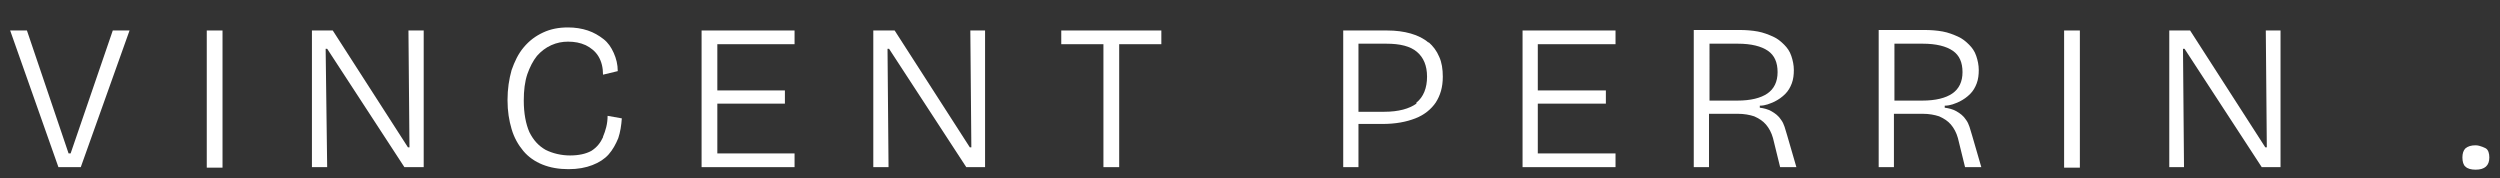 <?xml version="1.0" encoding="UTF-8"?>
<svg id="Calque_1" data-name="Calque 1" xmlns="http://www.w3.org/2000/svg" viewBox="0 0 49.21 3.51">
  <rect x="0" y="0" width="49.21" height="3.51" fill="#333333" stroke="none"/>
  <defs>
    <style>
      .cls-1 {
        fill: #fff;
      }
    </style>
  </defs>
  <polygon class="cls-1" points="1.39 3.02 1.35 3.02 .53 .6 .2 .6 1.15 3.29 1.59 3.29 2.55 .6 2.22 .6 1.39 3.02"/>
  <rect class="cls-1" x="4.07" y=".6" width=".31" height="2.7"/>
  <polygon class="cls-1" points="8.06 2.9 8.03 2.9 6.55 .6 6.14 .6 6.14 3.29 6.44 3.29 6.41 .96 6.44 .96 7.96 3.29 8.34 3.29 8.34 .6 8.04 .6 8.06 2.9"/>
  <path class="cls-1" d="M11.87,2.7c-.05,.11-.12,.2-.23,.27-.11,.06-.25,.09-.42,.09s-.34-.04-.48-.11c-.14-.08-.24-.19-.32-.35-.07-.16-.11-.37-.11-.62,0-.2,.02-.37,.07-.52,.05-.14,.11-.26,.19-.36,.08-.09,.17-.16,.28-.21s.22-.07,.33-.07c.13,0,.24,.02,.35,.07,.1,.05,.19,.12,.25,.22s.09,.22,.09,.36l.29-.07c0-.13-.03-.25-.08-.36s-.11-.2-.2-.27-.19-.13-.31-.17c-.12-.04-.25-.06-.39-.06-.18,0-.34,.03-.49,.1-.15,.07-.27,.16-.38,.29s-.18,.28-.24,.45c-.05,.18-.08,.37-.08,.59s.03,.4,.08,.57c.05,.17,.13,.31,.23,.43,.1,.12,.23,.21,.38,.27,.15,.06,.32,.09,.51,.09s.34-.03,.47-.08,.24-.12,.32-.21c.08-.09,.14-.2,.19-.32,.04-.12,.06-.25,.07-.39l-.28-.05c0,.16-.04,.29-.09,.41h0Z"/>
  <polygon class="cls-1" points="13.94 .6 13.81 .6 13.81 3.29 13.94 3.29 14.12 3.29 15.64 3.29 15.64 3.02 14.12 3.02 14.12 2.04 15.45 2.04 15.45 1.78 14.12 1.78 14.12 .87 15.64 .87 15.64 .6 14.12 .6 13.94 .6"/>
  <polygon class="cls-1" points="19.12 2.9 19.09 2.9 17.61 .6 17.19 .6 17.19 3.29 17.49 3.29 17.47 .96 17.5 .96 19.02 3.29 19.39 3.29 19.39 .6 19.1 .6 19.12 2.9"/>
  <polygon class="cls-1" points="21.72 .6 20.89 .6 20.89 .87 21.72 .87 21.72 3.29 22.03 3.29 22.03 .87 22.86 .87 22.86 .6 22.03 .6 21.72 .6"/>
  <path class="cls-1" d="M28.12,.84c-.09-.08-.21-.14-.35-.18-.14-.04-.29-.06-.47-.06h-.86V3.29h.3v-.85h.47c.26,0,.47-.04,.65-.11s.31-.18,.4-.31c.09-.14,.14-.3,.14-.51,0-.15-.02-.28-.07-.39-.05-.12-.12-.21-.21-.29h0Zm-.24,1.2c-.14,.1-.35,.16-.63,.16h-.51V.86h.55c.27,0,.47,.05,.6,.16,.13,.11,.2,.27,.2,.49s-.07,.4-.21,.51h0Z"/>
  <polygon class="cls-1" points="30.09 .6 29.97 .6 29.97 3.29 30.09 3.29 30.27 3.29 31.8 3.29 31.8 3.02 30.27 3.02 30.27 2.04 31.61 2.04 31.61 1.78 30.27 1.78 30.27 .87 31.8 .87 31.8 .6 30.27 .6 30.09 .6"/>
  <path class="cls-1" d="M35.06,2.36c-.05-.08-.12-.13-.19-.17-.07-.04-.15-.06-.23-.07v-.04c.11,0,.2-.04,.29-.08,.08-.04,.15-.09,.21-.15s.1-.13,.13-.21,.04-.17,.04-.26c0-.1-.02-.19-.05-.28s-.08-.16-.14-.22-.13-.12-.22-.16-.19-.08-.3-.1c-.11-.02-.23-.03-.37-.03h-.89V3.29h.3v-1.05h.57c.12,0,.23,.02,.32,.05,.09,.04,.17,.09,.23,.16,.06,.07,.11,.16,.14,.27l.14,.57h.32l-.18-.62c-.04-.13-.06-.23-.12-.31h0Zm-.85-.38h-.56V.86h.56c.26,0,.46,.05,.59,.14,.13,.09,.19,.23,.19,.42s-.07,.33-.2,.42c-.13,.09-.33,.14-.59,.14h.01Z"/>
  <path class="cls-1" d="M38.7,2.36c-.05-.08-.12-.13-.19-.17-.07-.04-.15-.06-.23-.07v-.04c.11,0,.2-.04,.29-.08,.08-.04,.15-.09,.21-.15s.1-.13,.13-.21,.04-.17,.04-.26c0-.1-.02-.19-.05-.28s-.08-.16-.14-.22-.13-.12-.22-.16-.19-.08-.3-.1c-.11-.02-.23-.03-.37-.03h-.89V3.29h.3v-1.05h.57c.12,0,.23,.02,.32,.05,.09,.04,.17,.09,.23,.16,.06,.07,.11,.16,.14,.27l.14,.57h.32l-.18-.62c-.04-.13-.06-.23-.12-.31h0Zm-.85-.38h-.56V.86h.56c.26,0,.46,.05,.59,.14,.13,.09,.19,.23,.19,.42s-.07,.33-.2,.42c-.13,.09-.33,.14-.59,.14h.01Z"/>
  <rect class="cls-1" x="40.63" y=".6" width=".31" height="2.7"/>
  <polygon class="cls-1" points="44.62 2.9 44.59 2.9 43.11 .6 42.7 .6 42.7 3.29 42.99 3.29 42.97 .96 43 .96 44.52 3.29 44.89 3.29 44.89 .6 44.6 .6 44.62 2.9"/>
  <path class="cls-1" d="M48.93,2.92s-.11-.06-.2-.06-.15,.02-.2,.06c-.04,.04-.06,.1-.06,.18s.02,.15,.06,.18c.04,.04,.11,.06,.2,.06,.18,0,.27-.08,.27-.24,0-.08-.02-.15-.07-.18Z"/>
</svg>